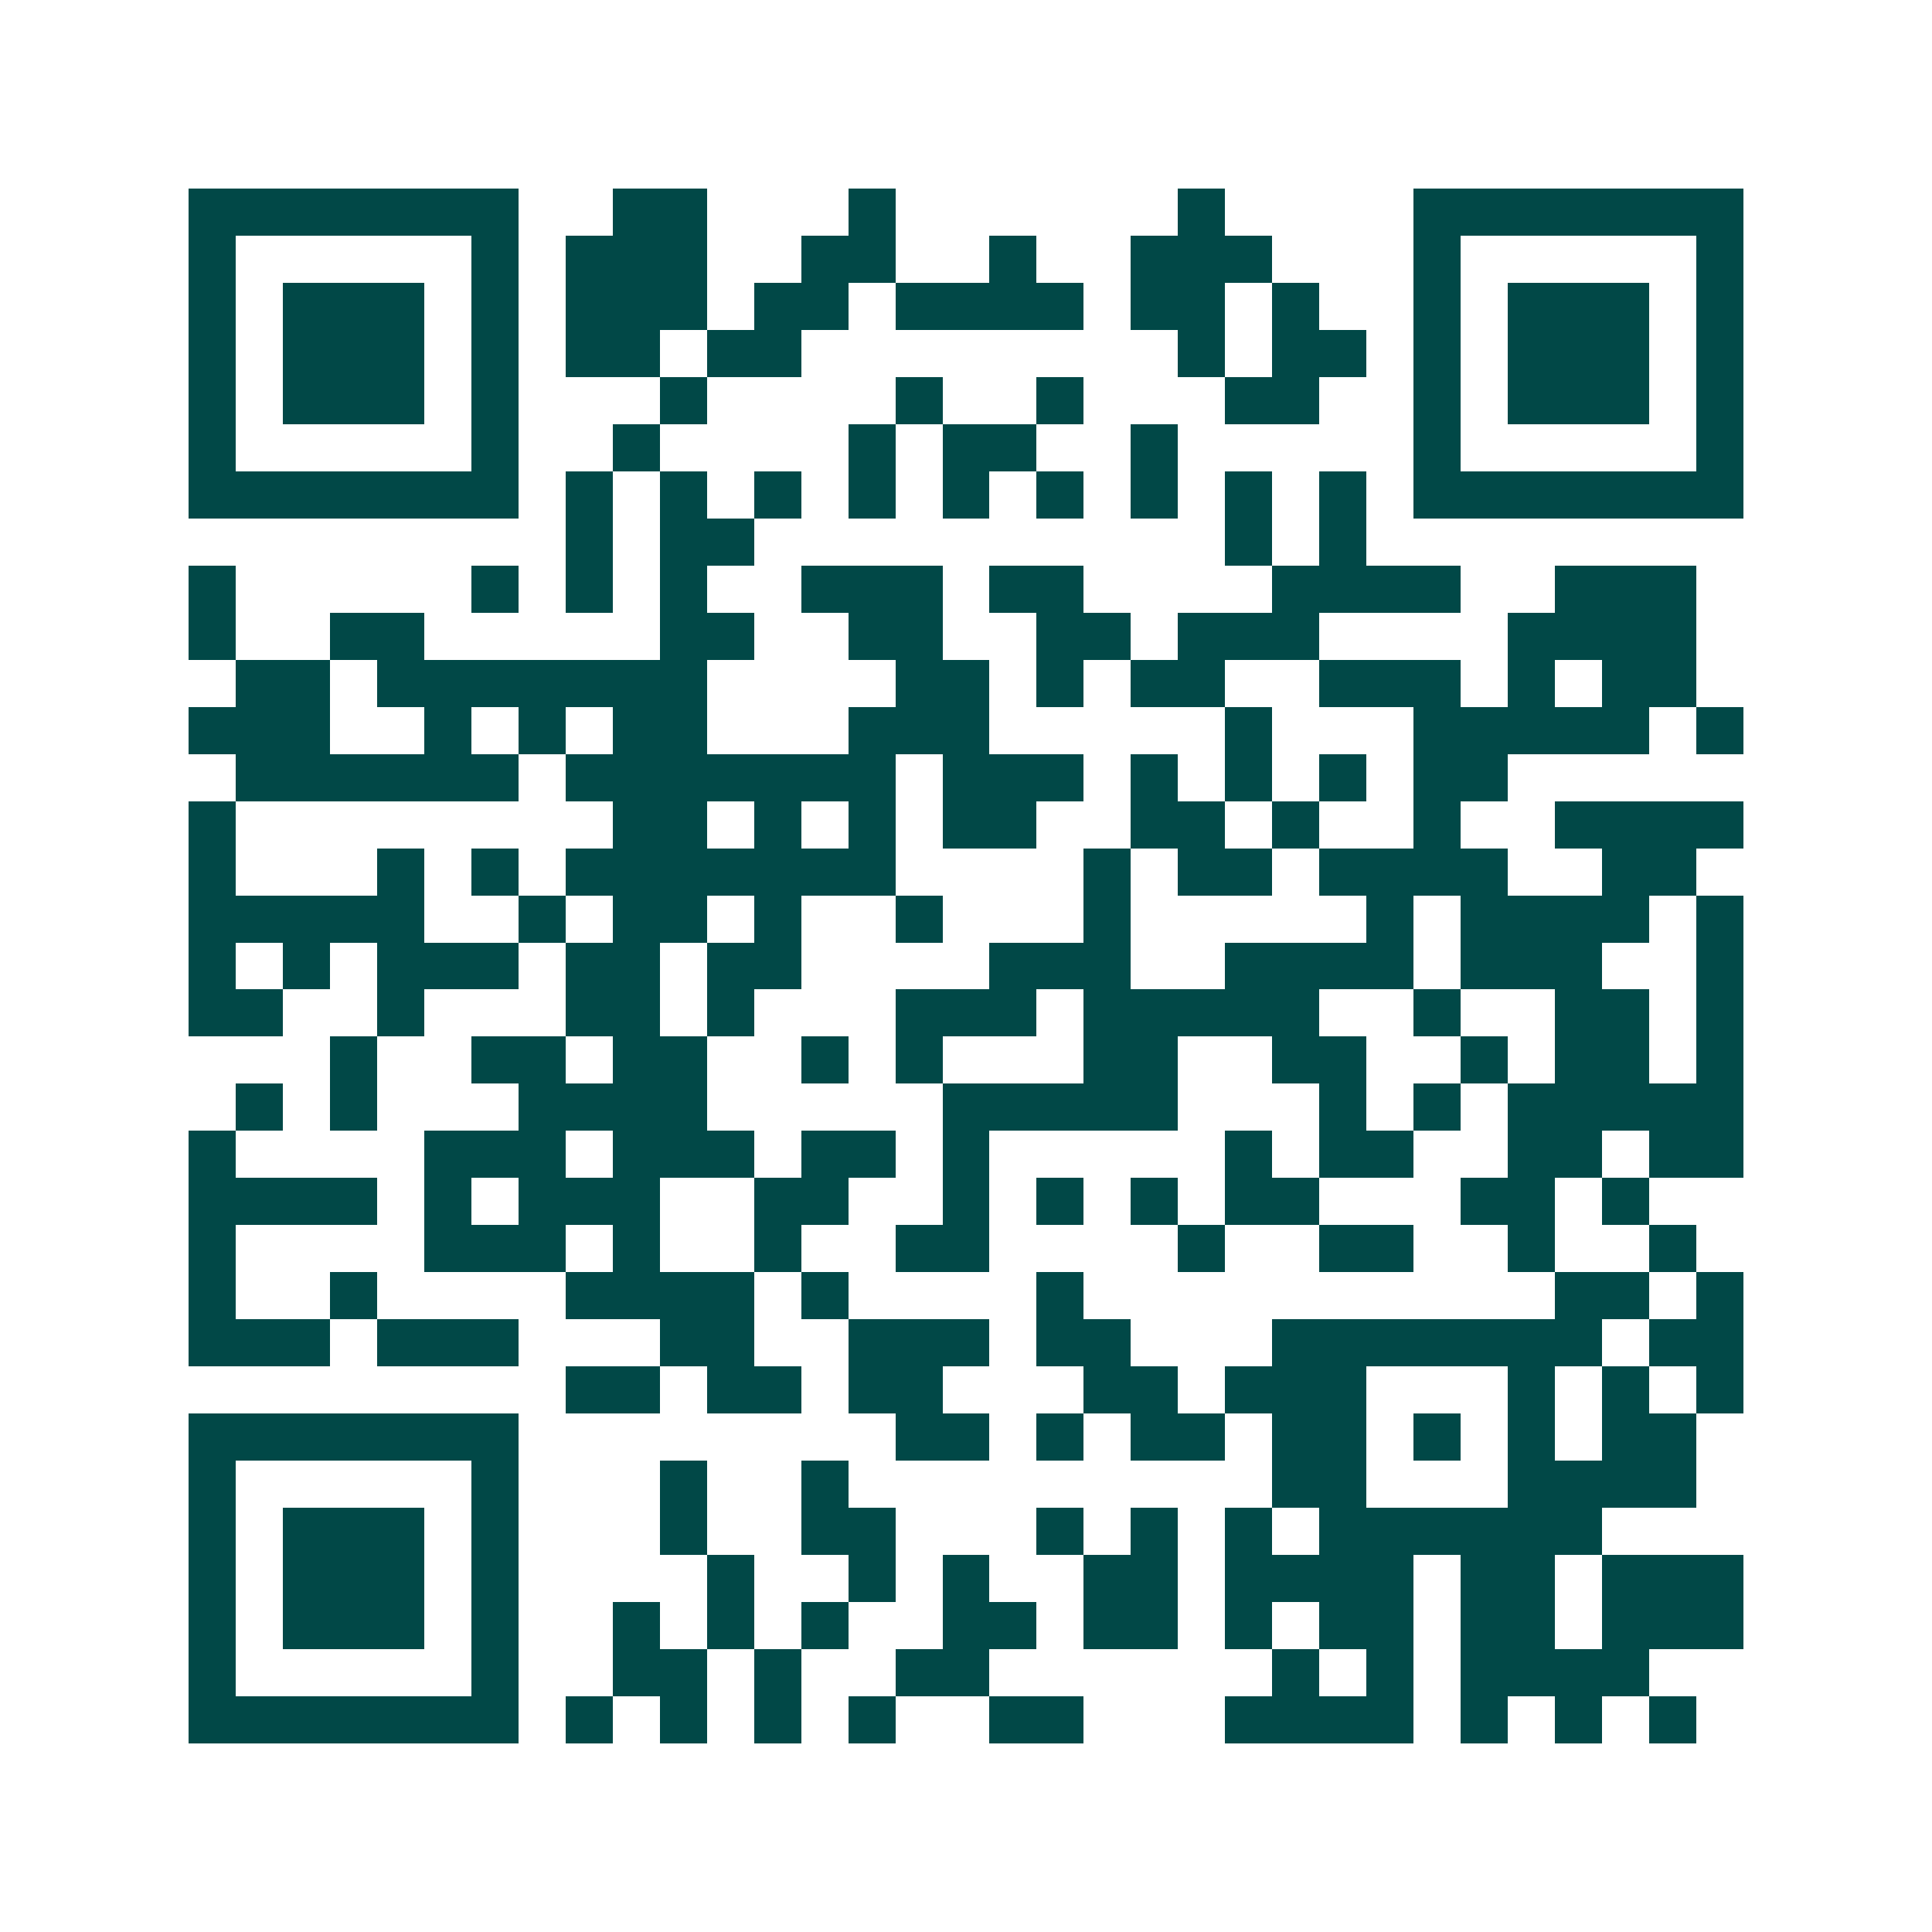 <svg xmlns="http://www.w3.org/2000/svg" width="200" height="200" viewBox="0 0 41 41" shape-rendering="crispEdges"><path fill="#ffffff" d="M0 0h41v41H0z"/><path stroke="#014847" d="M4 4.5h7m2 0h2m3 0h1m6 0h1m4 0h7M4 5.5h1m5 0h1m1 0h3m2 0h2m2 0h1m2 0h3m3 0h1m5 0h1M4 6.5h1m1 0h3m1 0h1m1 0h3m1 0h2m1 0h4m1 0h2m1 0h1m2 0h1m1 0h3m1 0h1M4 7.5h1m1 0h3m1 0h1m1 0h2m1 0h2m8 0h1m1 0h2m1 0h1m1 0h3m1 0h1M4 8.5h1m1 0h3m1 0h1m3 0h1m4 0h1m2 0h1m3 0h2m2 0h1m1 0h3m1 0h1M4 9.5h1m5 0h1m2 0h1m4 0h1m1 0h2m2 0h1m5 0h1m5 0h1M4 10.5h7m1 0h1m1 0h1m1 0h1m1 0h1m1 0h1m1 0h1m1 0h1m1 0h1m1 0h1m1 0h7M12 11.5h1m1 0h2m10 0h1m1 0h1M4 12.5h1m5 0h1m1 0h1m1 0h1m2 0h3m1 0h2m4 0h4m2 0h3M4 13.5h1m2 0h2m5 0h2m2 0h2m2 0h2m1 0h3m4 0h4M5 14.5h2m1 0h7m4 0h2m1 0h1m1 0h2m2 0h3m1 0h1m1 0h2M4 15.5h3m2 0h1m1 0h1m1 0h2m3 0h3m5 0h1m3 0h5m1 0h1M5 16.5h6m1 0h7m1 0h3m1 0h1m1 0h1m1 0h1m1 0h2M4 17.5h1m8 0h2m1 0h1m1 0h1m1 0h2m2 0h2m1 0h1m2 0h1m2 0h4M4 18.5h1m3 0h1m1 0h1m1 0h7m4 0h1m1 0h2m1 0h4m2 0h2M4 19.5h5m2 0h1m1 0h2m1 0h1m2 0h1m3 0h1m5 0h1m1 0h4m1 0h1M4 20.5h1m1 0h1m1 0h3m1 0h2m1 0h2m4 0h3m2 0h4m1 0h3m2 0h1M4 21.5h2m2 0h1m3 0h2m1 0h1m3 0h3m1 0h5m2 0h1m2 0h2m1 0h1M7 22.5h1m2 0h2m1 0h2m2 0h1m1 0h1m3 0h2m2 0h2m2 0h1m1 0h2m1 0h1M5 23.5h1m1 0h1m3 0h4m5 0h5m3 0h1m1 0h1m1 0h5M4 24.5h1m4 0h3m1 0h3m1 0h2m1 0h1m5 0h1m1 0h2m2 0h2m1 0h2M4 25.5h4m1 0h1m1 0h3m2 0h2m2 0h1m1 0h1m1 0h1m1 0h2m3 0h2m1 0h1M4 26.5h1m4 0h3m1 0h1m2 0h1m2 0h2m4 0h1m2 0h2m2 0h1m2 0h1M4 27.5h1m2 0h1m4 0h4m1 0h1m4 0h1m10 0h2m1 0h1M4 28.5h3m1 0h3m3 0h2m2 0h3m1 0h2m3 0h7m1 0h2M12 29.5h2m1 0h2m1 0h2m3 0h2m1 0h3m3 0h1m1 0h1m1 0h1M4 30.5h7m8 0h2m1 0h1m1 0h2m1 0h2m1 0h1m1 0h1m1 0h2M4 31.5h1m5 0h1m3 0h1m2 0h1m9 0h2m3 0h4M4 32.5h1m1 0h3m1 0h1m3 0h1m2 0h2m3 0h1m1 0h1m1 0h1m1 0h6M4 33.5h1m1 0h3m1 0h1m4 0h1m2 0h1m1 0h1m2 0h2m1 0h4m1 0h2m1 0h3M4 34.5h1m1 0h3m1 0h1m2 0h1m1 0h1m1 0h1m2 0h2m1 0h2m1 0h1m1 0h2m1 0h2m1 0h3M4 35.5h1m5 0h1m2 0h2m1 0h1m2 0h2m6 0h1m1 0h1m1 0h4M4 36.5h7m1 0h1m1 0h1m1 0h1m1 0h1m2 0h2m3 0h4m1 0h1m1 0h1m1 0h1"/></svg>
